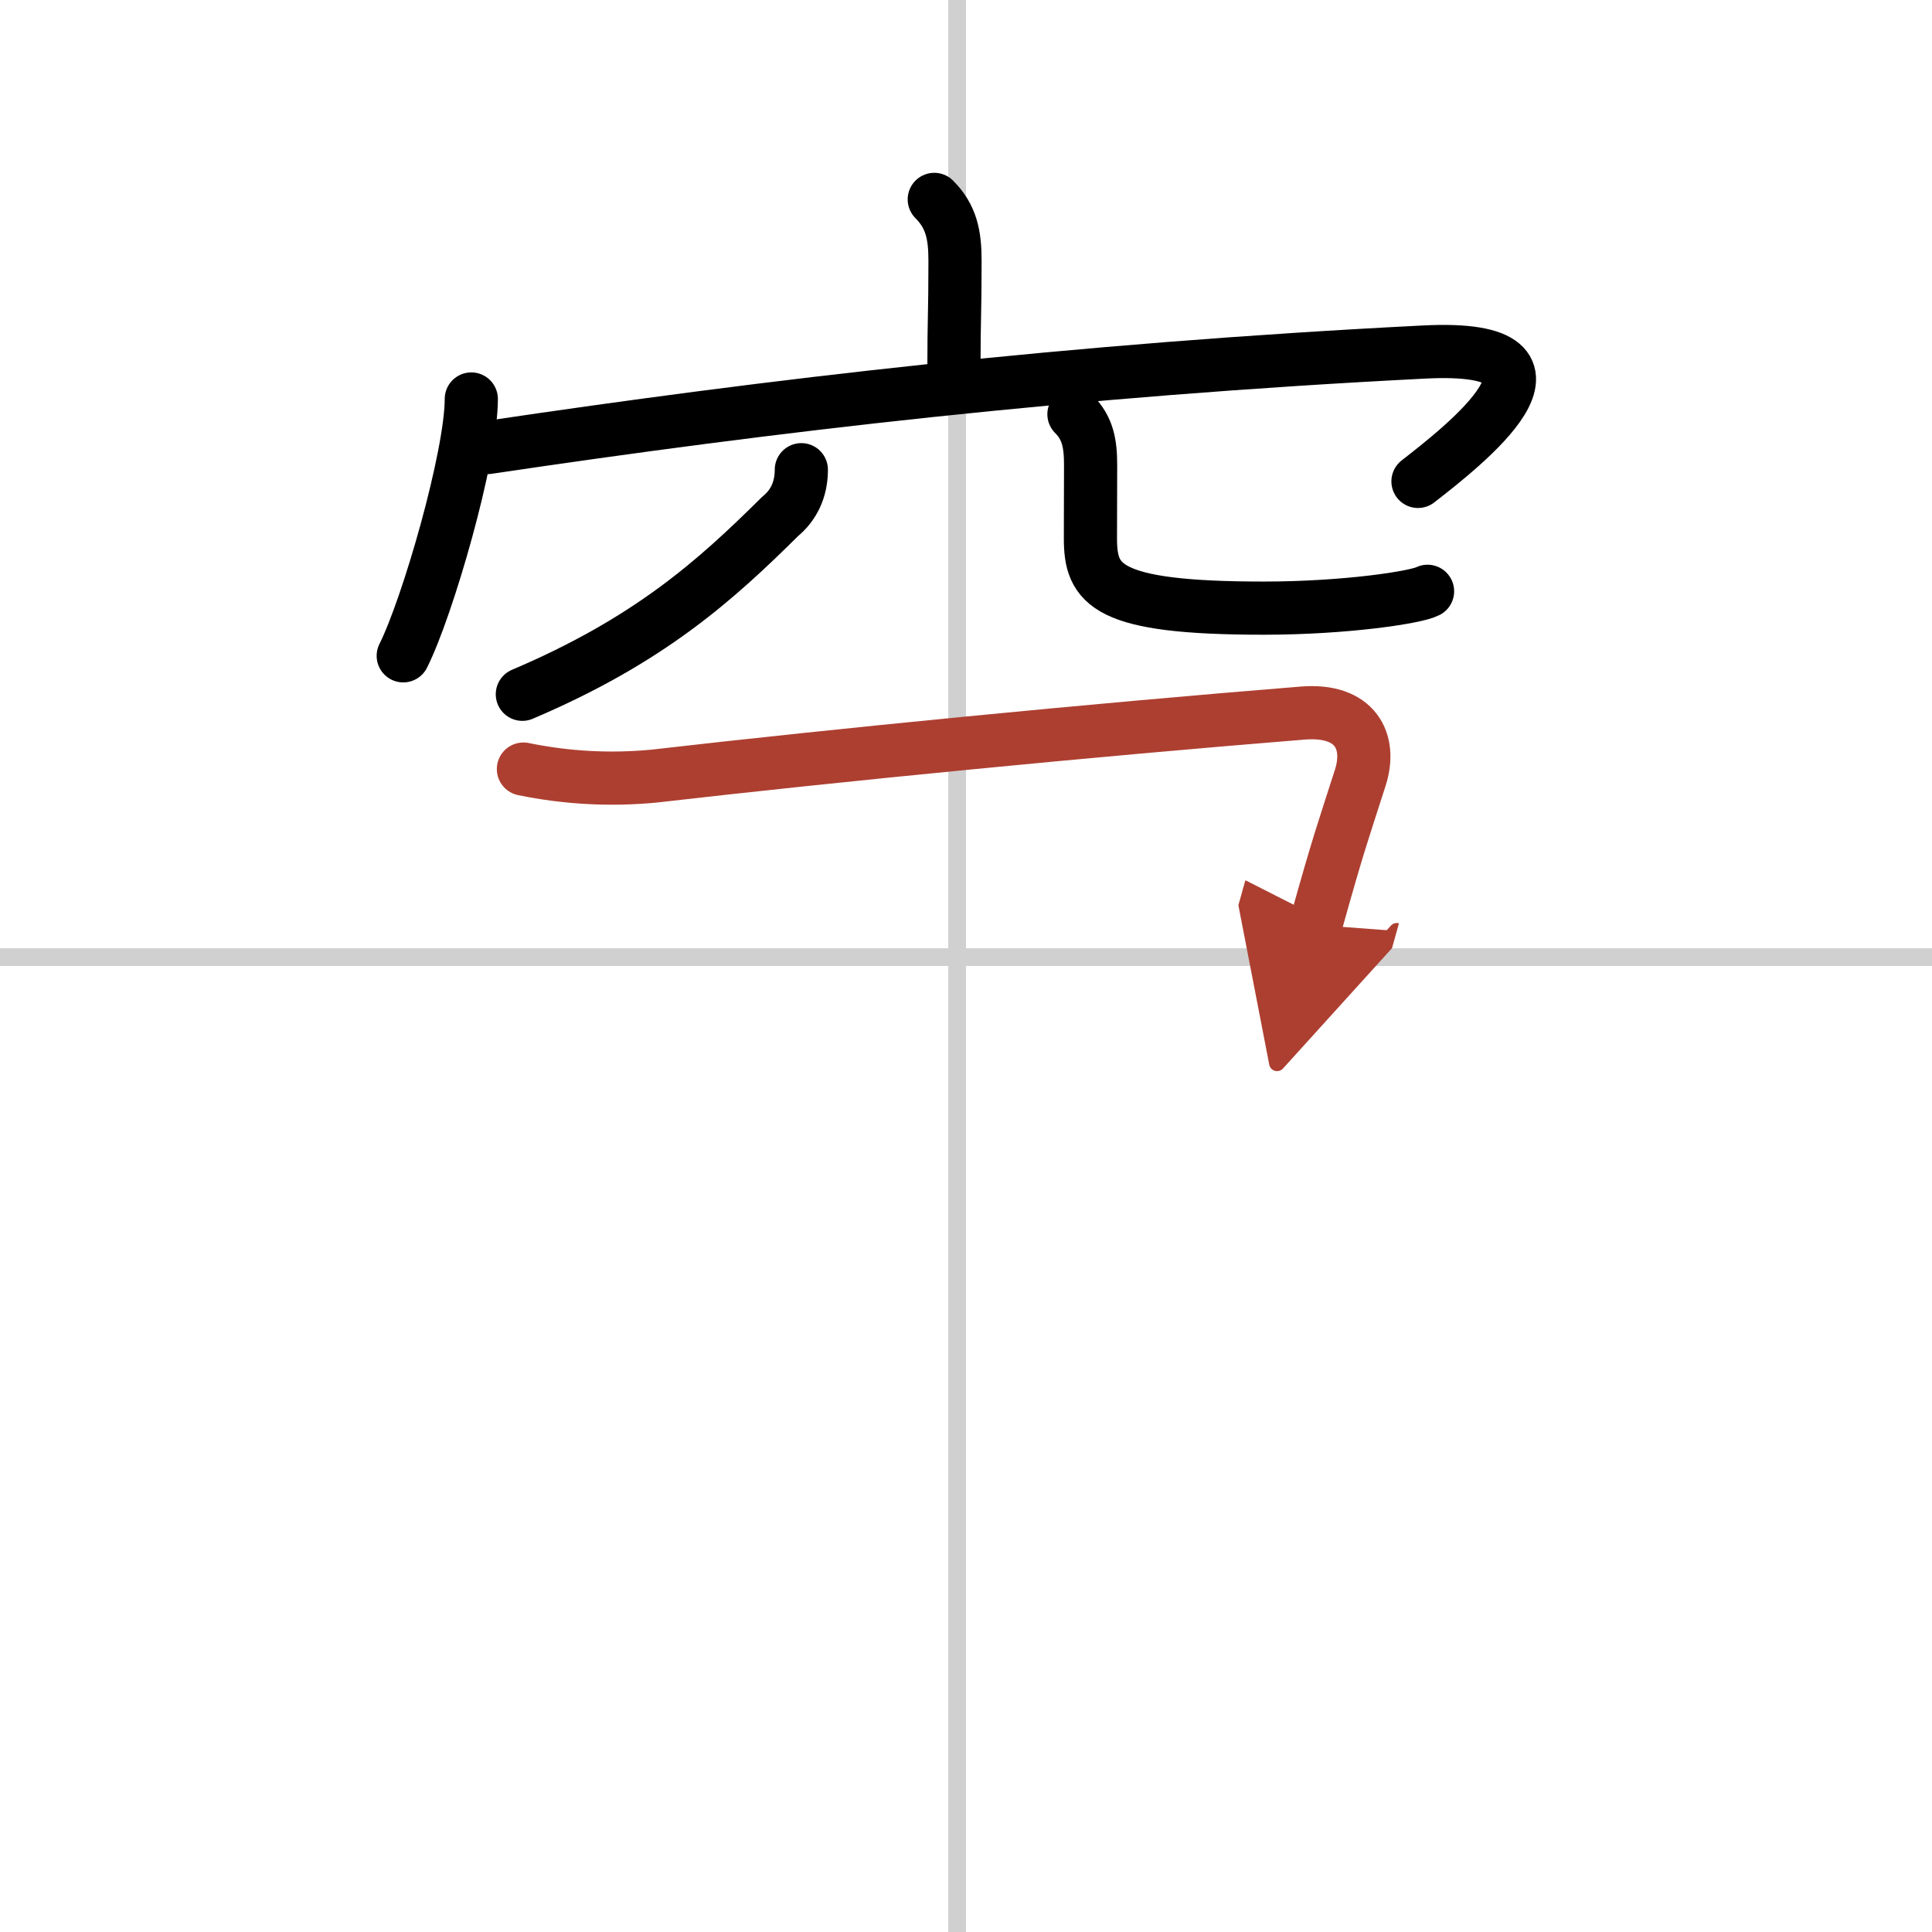<svg width="400" height="400" viewBox="0 0 109 109" xmlns="http://www.w3.org/2000/svg"><defs><marker id="a" markerWidth="4" orient="auto" refX="1" refY="5" viewBox="0 0 10 10"><polyline points="0 0 10 5 0 10 1 5" fill="#ad3f31" stroke="#ad3f31"/></marker></defs><g fill="none" stroke="#000" stroke-linecap="round" stroke-linejoin="round" stroke-width="3"><rect width="100%" height="100%" fill="#fff" stroke="#fff"/><line x1="54" x2="54" y2="109" stroke="#d0d0d0" stroke-width="1"/><line x2="109" y1="54" y2="54" stroke="#d0d0d0" stroke-width="1"/><path d="m52.71 11.25c0.96 0.96 1.17 2 1.17 3.45 0 3.05-0.06 3.24-0.06 6.02"/><path d="m26.59 22.51c0 3.23-2.46 11.74-3.84 14.49"/><path d="m27.5 25.25c16-2.38 32.88-4.38 52.86-5.39 9.73-0.49 2.06 5.41-0.36 7.3"/><path d="m45.21 26.5c0 1.12-0.43 2.01-1.2 2.64-3.64 3.61-7.39 6.99-14.54 10.03"/><path d="m60.59 23.37c0.77 0.77 0.94 1.63 0.94 2.86 0 1.77-0.01 2.12-0.01 4.14 0 2.63 0.86 3.94 9.77 3.94 4.63 0 8.6-0.61 9.25-0.95"/><path d="m29.53 43.39c2.44 0.5 4.89 0.63 7.34 0.4 10.33-1.19 24.71-2.6 36.63-3.56 3-0.24 3.89 1.62 3.25 3.63-1.02 3.19-1.21 3.63-2.52 8.32" marker-end="url(#a)" stroke="#ad3f31"/></g></svg>
